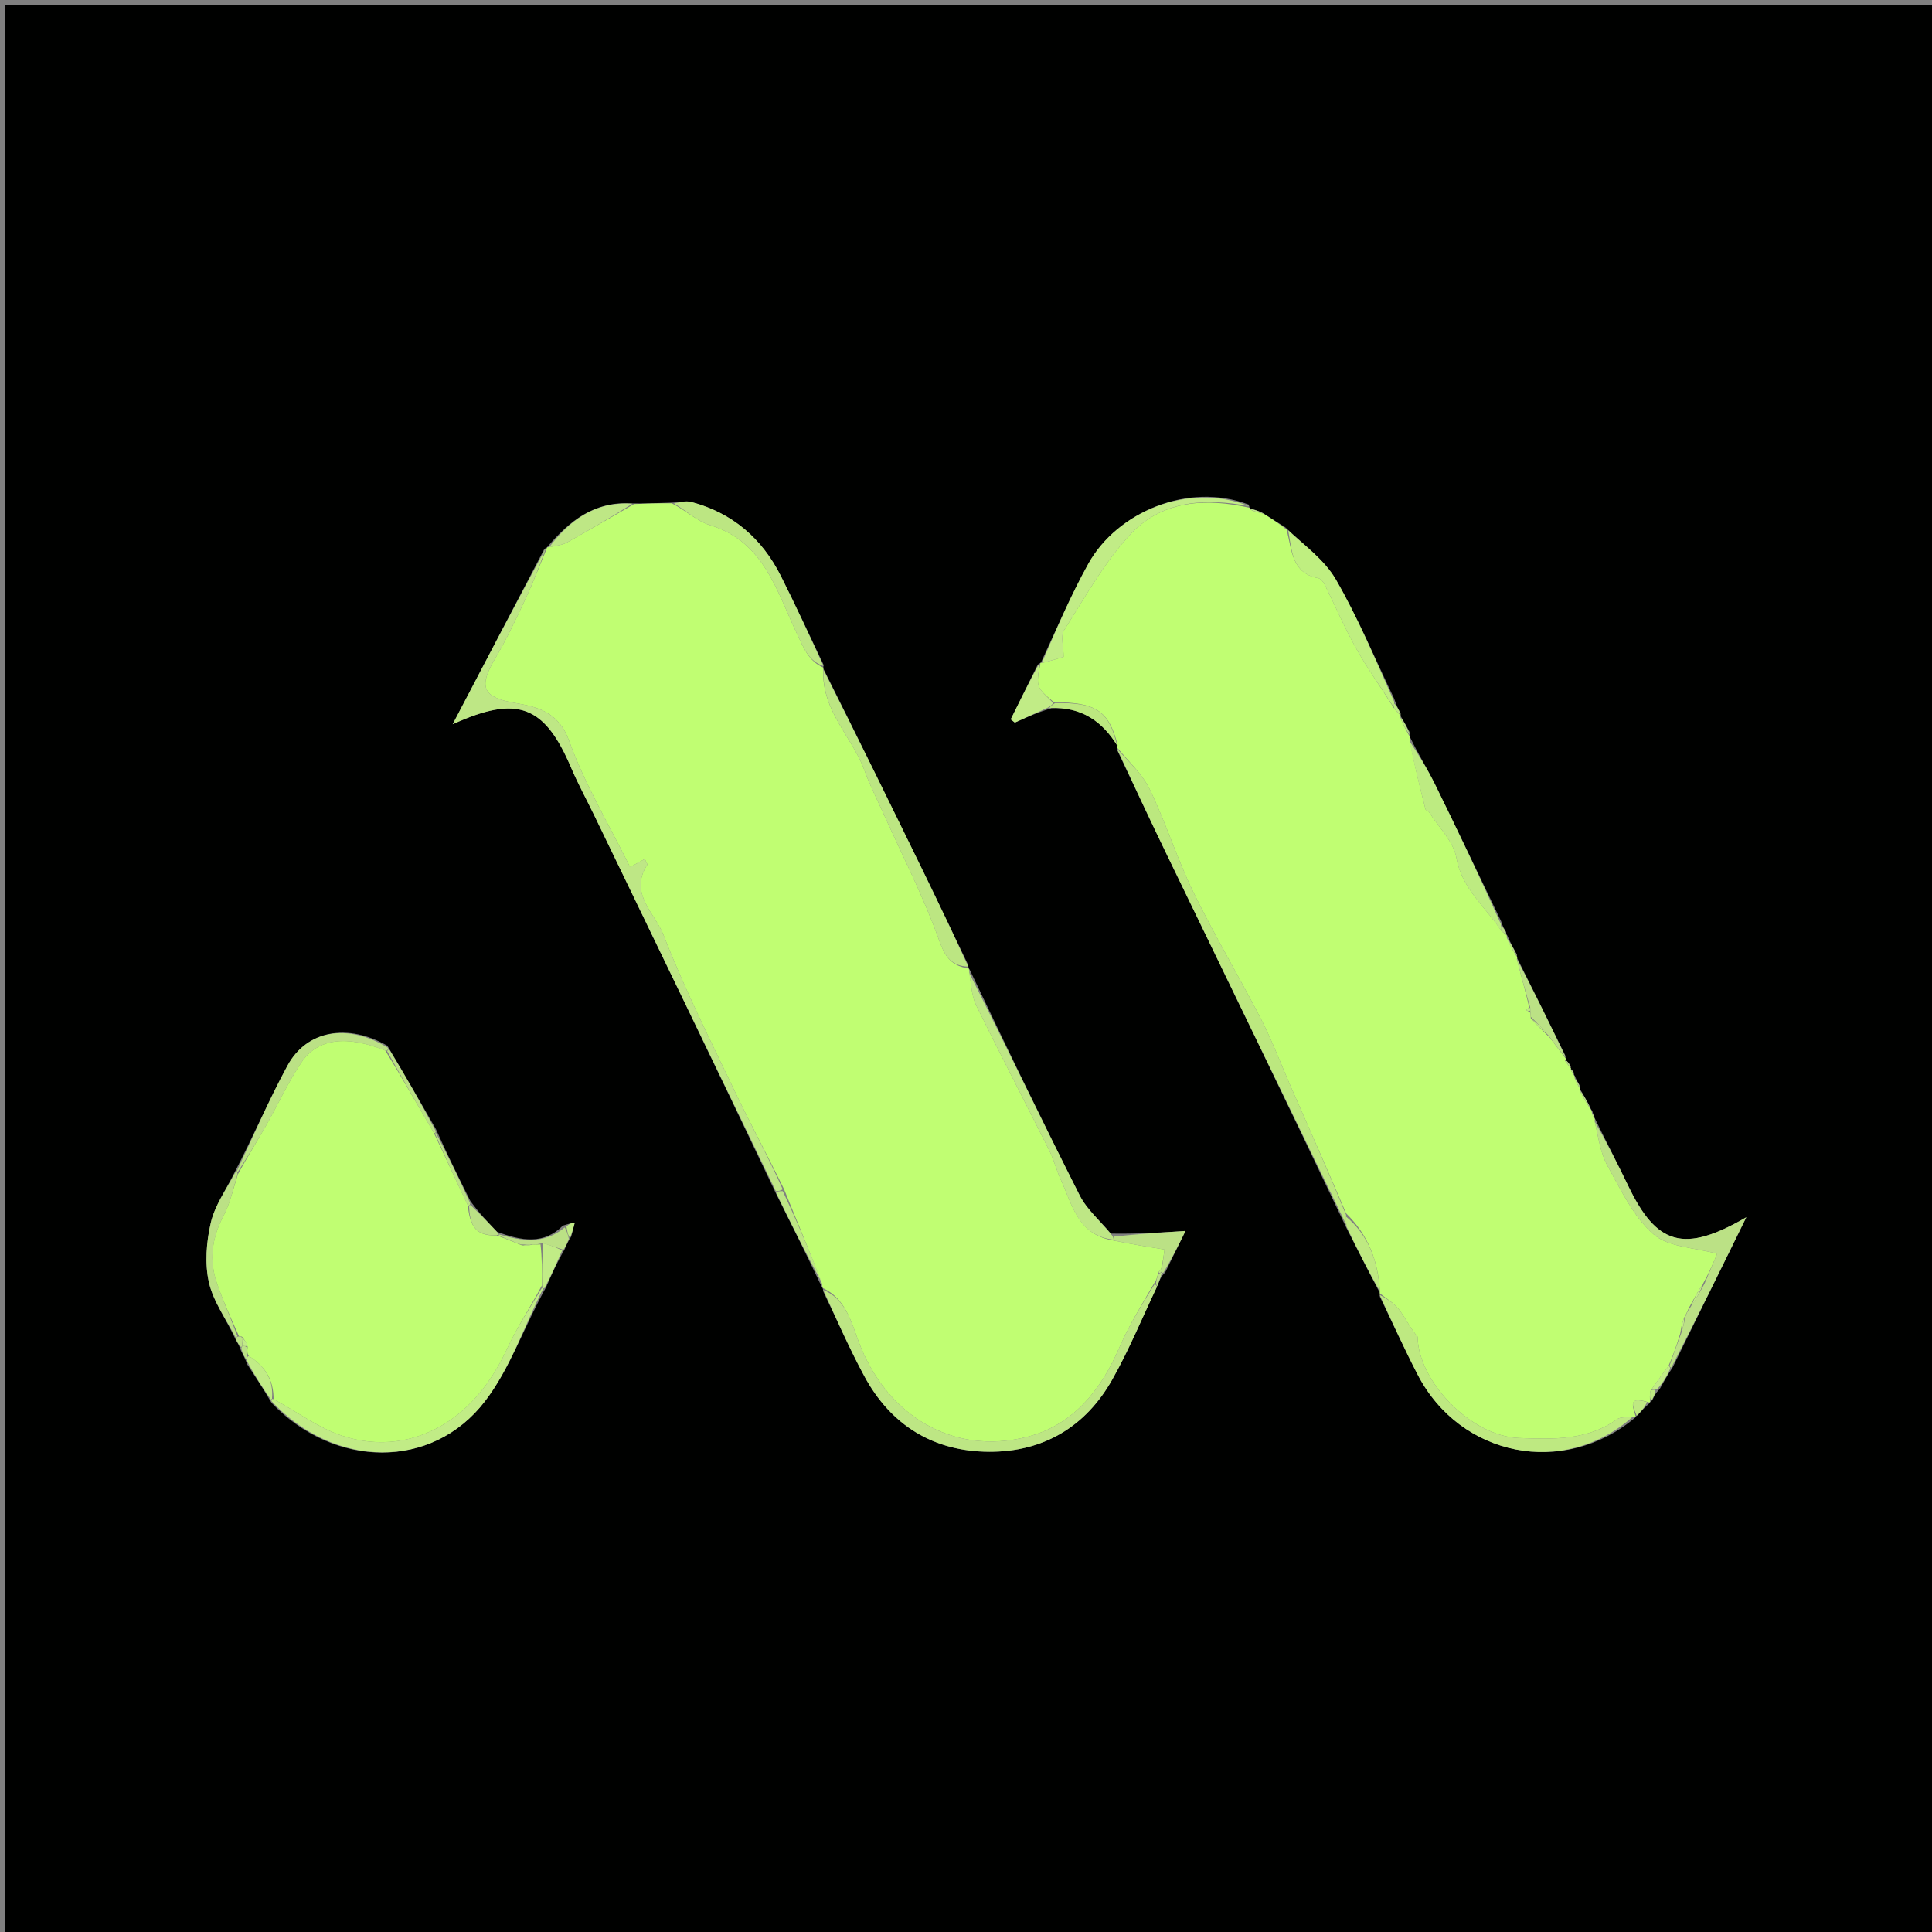 <svg version="1.1" id="Layer_1" xmlns="http://www.w3.org/2000/svg" xmlns:xlink="http://www.w3.org/1999/xlink" x="0px" y="0px"
	 width="100%" viewBox="0 0 399 399" enable-background="new 0 0 399 399" xml:space="preserve">
<rect x="0" y="0" width="399" height="399" fill="#808080" stroke="none"/>
<path fill="#000100" opacity="1" stroke="none" 
	d="
M257,400 
	C171.333,400 86.167,400 1,400 
	C1,267 1,134 1,1 
	C134,1 267,1 400,1 
	C400,134 400,267 400,400 
	C352.5,400 305,400 257,400 
M324.373,220.701 
	C324.373,220.701 324.465,220.679 324.342,220.102 
	C324.028,219.62 323.714,219.139 323.148,218.913 
	C323.148,218.913 323.427,218.685 323.256,217.958 
	C319.941,211.203 316.626,204.448 313.282,197.776 
	C313.282,197.776 313.37,197.769 313.236,197.066 
	C312.555,195.825 311.873,194.584 311.251,193.141 
	C311.251,193.141 311.059,193.055 311.037,192.437 
	C310.705,191.939 310.373,191.442 309.99,190.214 
	C305.466,180.817 300.992,171.394 296.389,162.035 
	C294.807,158.82 292.9,155.766 291.234,152.31 
	C291.234,152.31 291.068,152.013 291.197,151.325 
	C290.55,150.125 289.903,148.926 289.227,147.822 
	C289.227,147.822 289.327,147.828 289.225,147.203 
	C288.813,146.483 288.401,145.764 287.941,144.316 
	C283.985,136.077 280.456,127.591 275.898,119.7 
	C273.551,115.635 269.373,112.628 265.398,108.863 
	C263.908,107.937 262.419,107.011 260.574,105.804 
	C259.751,105.489 258.928,105.173 258.038,104.957 
	C258.038,104.957 258.137,104.891 257.857,104.204 
	C245.44,99.465 230.717,105.733 224.777,116.403 
	C221.09,123.026 218.131,130.055 214.933,136.913 
	C214.933,136.913 214.881,136.841 214.318,137.262 
	C212.458,141.027 210.599,144.792 208.74,148.556 
	C209.022,148.781 209.304,149.005 209.585,149.229 
	C211.838,148.207 214.09,147.184 217.148,146.266 
	C223.443,145.943 227.688,149.056 230.877,154.096 
	C230.877,154.096 230.625,154.288 230.759,155.002 
	C234.181,162.209 237.556,169.438 241.032,176.619 
	C253.345,202.057 265.692,227.479 278.09,253.637 
	C280.37,258.124 282.65,262.611 284.992,267.044 
	C284.992,267.044 284.91,267.056 284.971,267.792 
	C287.562,273.158 290.033,278.585 292.767,283.878 
	C301.564,300.906 323.059,305.148 337.73,292.737 
	C337.73,292.737 337.773,292.497 338.253,292.23 
	C338.972,291.42 339.692,290.61 340.7,289.761 
	C340.7,289.761 340.774,289.479 341.258,289.151 
	C341.559,288.455 341.859,287.759 342.775,286.844 
	C343.508,285.522 344.24,284.2 345.436,282.393 
	C350.34,272.401 355.243,262.41 360.652,251.388 
	C347.749,258.89 342.143,257.138 336.276,244.933 
	C334.055,240.312 331.707,235.752 329.414,231.061 
	C329.414,231.061 329.321,231.019 329.249,230.446 
	C329.134,230.291 329.019,230.137 328.845,229.427 
	C328.712,229.298 328.578,229.168 328.303,228.442 
	C327.625,227.2 326.947,225.959 326.236,224.833 
	C326.236,224.833 326.355,224.845 326.251,224.159 
	C325.898,223.587 325.546,223.016 325.232,222.179 
	C325.232,222.179 325.009,222.03 325.016,221.477 
	C324.81,221.188 324.604,220.899 324.373,220.701 
M49.78,278.963 
	C50.166,279.69 50.552,280.416 51.095,281.822 
	C52.691,284.252 54.286,286.682 56.098,289.746 
	C69.053,303.312 89.231,303.624 100.158,289.387 
	C105.383,282.581 108.233,273.951 112.782,265.828 
	C113.89,263.297 114.997,260.766 116.626,257.974 
	C116.911,257.271 117.197,256.567 117.975,255.355 
	C118.218,254.396 118.461,253.437 118.704,252.479 
	C118.11,252.595 117.515,252.711 116.237,253.126 
	C112.299,257.066 107.717,256.288 102.665,254.394 
	C100.857,252.519 99.049,250.644 97.144,248.046 
	C94.796,243.337 92.448,238.627 90.024,233.184 
	C86.837,227.625 83.65,222.067 80.009,215.977 
	C71.85,211.279 63.364,212.729 59.371,220.079 
	C55.522,227.163 52.352,234.617 48.339,242.332 
	C46.679,245.719 44.362,248.954 43.535,252.533 
	C42.621,256.491 42.265,260.946 43.15,264.848 
	C44.062,268.867 46.762,272.481 48.769,276.854 
	C49.075,277.339 49.38,277.825 49.78,278.963 
M240.637,262.775 
	C242.176,259.633 243.716,256.49 244.828,254.22 
	C239.708,254.549 234.837,254.861 229.418,254.761 
	C227.237,252.144 224.471,249.822 222.972,246.859 
	C215.204,231.5 207.759,215.977 200.234,200.195 
	C200.234,200.195 199.987,199.994 199.945,199.269 
	C196.995,193.127 194.076,186.971 191.091,180.847 
	C184.109,166.529 177.096,152.226 170.001,138 
	C170.001,138 170.093,137.914 170.033,137.182 
	C167.114,131.093 164.289,124.955 161.251,118.925 
	C157.348,111.175 151.247,105.922 142.791,103.673 
	C141.57,103.349 140.143,103.802 137.941,103.832 
	C135.609,103.921 133.278,104.009 130.261,103.959 
	C122.703,103.518 117.53,107.613 112.993,113.004 
	C112.993,113.004 113.016,113.05 112.42,113.361 
	C106.109,125.432 99.798,137.503 93.486,149.574 
	C106.824,143.513 112.433,145.582 117.965,158.584 
	C119.382,161.916 121.138,165.104 122.716,168.369 
	C135.224,194.244 147.727,220.121 160.359,246.688 
	C163.496,252.958 166.633,259.227 169.744,265.829 
	C169.744,265.829 170.002,266.04 170.037,266.76 
	C172.838,272.577 175.423,278.51 178.487,284.185 
	C183.997,294.39 192.833,299.793 204.347,299.82 
	C215.469,299.847 224.19,294.669 229.678,284.962 
	C233.169,278.787 235.88,272.171 239.179,265.185 
	C239.442,264.447 239.705,263.71 240.637,262.775 
z"/>
<path fill="#C0FE72" opacity="1" stroke="none" 
	d="
M199.987,199.994 
	C199.987,199.994 200.234,200.195 200.181,200.773 
	C200.594,203.442 200.672,205.723 201.589,207.593 
	C206.518,217.643 211.686,227.575 216.695,237.586 
	C217.645,239.485 218.149,241.604 219.041,243.537 
	C221.452,248.764 222.561,255.176 230.29,256.245 
	C233.872,256.99 237.149,257.514 240.502,258.05 
	C240.32,259.39 240.146,260.672 239.801,262.088 
	C239.404,262.415 239.26,262.657 239.095,263.272 
	C238.885,264.034 238.78,264.474 238.354,265.028 
	C235.689,269.594 233.058,273.922 231.064,278.526 
	C227.28,287.257 221.489,294.309 212.28,296.701 
	C196.715,300.745 182.913,292.217 177.262,276.897 
	C175.8,272.931 174.569,268.201 170.002,266.04 
	C170.002,266.04 169.744,265.829 169.811,265.245 
	C167.231,258.438 164.586,252.215 161.932,245.62 
	C158.542,238.671 155.003,232.17 151.812,225.502 
	C146.685,214.786 141.315,204.144 137.024,193.092 
	C135.293,188.634 129.819,184.528 133.661,178.608 
	C133.759,178.458 133.437,178.034 133.168,177.4 
	C132.077,178.003 131.032,178.581 130.125,179.082 
	C125.771,170.282 120.765,161.972 117.542,153.02 
	C115.342,146.911 110.892,145.977 106.204,145.151 
	C99.798,144.022 98.733,141.941 102.202,136.106 
	C104.56,132.138 106.532,127.929 108.496,123.743 
	C110.139,120.242 111.519,116.619 113.016,113.05 
	C113.016,113.05 112.993,113.004 113.395,113.003 
	C114.89,112.694 116.091,112.582 117.057,112.046 
	C121.722,109.459 126.323,106.757 130.947,104.097 
	C133.278,104.009 135.609,103.921 138.735,103.944 
	C141.877,105.555 144.038,107.676 146.604,108.445 
	C157.771,111.794 160.426,122.137 164.546,130.794 
	C166.03,133.911 166.95,136.492 170.093,137.914 
	C170.093,137.914 170.001,138 170.016,138.373 
	C169.686,146.894 176.075,152.243 178.573,159.217 
	C179.616,162.128 181.045,164.901 182.317,167.729 
	C186.277,176.538 190.735,185.168 193.966,194.236 
	C195.23,197.783 196.604,199.486 199.987,199.994 
z"/>
<path fill="#C0FE72" opacity="1" stroke="none" 
	d="
M329.321,231.019 
	C329.321,231.019 329.414,231.061 329.327,231.537 
	C330.119,234.948 330.525,238.145 331.978,240.76 
	C334.748,245.748 337.343,251.289 341.488,254.907 
	C344.578,257.604 349.993,257.638 354.63,258.93 
	C353.921,260.607 352.978,262.839 351.7,265.146 
	C350.563,266.794 349.762,268.368 348.769,270.155 
	C348.404,270.91 348.231,271.45 347.802,272.133 
	C347.373,273.192 347.2,274.109 347.001,275.397 
	C346.252,277.853 345.527,279.939 344.541,282.201 
	C343.198,283.921 342.117,285.465 340.841,287.281 
	C340.688,288.195 340.731,288.837 340.774,289.479 
	C340.774,289.479 340.7,289.761 340.285,289.549 
	C335.931,288.239 337.371,290.713 337.773,292.497 
	C337.773,292.497 337.73,292.737 337.243,292.624 
	C335.796,292.704 334.633,292.614 333.906,293.133 
	C327.751,297.536 320.721,297.226 313.725,296.986 
	C303.802,296.645 292.876,285.285 292.763,276.053 
	C291.216,274.298 290.277,272.185 288.901,270.41 
	C287.86,269.068 286.261,268.158 284.91,267.056 
	C284.91,267.056 284.992,267.044 284.984,266.649 
	C284.586,260.278 282.534,255.057 277.997,250.573 
	C274.197,241.657 270.414,233.125 266.653,224.584 
	C264.594,219.908 262.812,215.091 260.479,210.557 
	C255.938,201.73 250.825,193.19 246.469,184.276 
	C243.092,177.366 240.794,169.93 237.441,163.006 
	C235.869,159.761 232.939,157.174 230.625,154.288 
	C230.625,154.288 230.877,154.096 230.804,153.827 
	C229.031,146.834 226.339,145.034 217.628,145.017 
	C216.285,143.841 214.842,142.827 214.476,141.513 
	C214.083,140.103 214.703,138.411 214.881,136.841 
	C214.881,136.841 214.933,136.913 215.202,136.923 
	C216.964,136.481 218.457,136.028 219.663,135.662 
	C219.663,133.575 218.977,131.373 219.777,130.117 
	C224.144,123.264 228.139,115.942 233.674,110.125 
	C240.178,103.29 249.15,102.824 258.137,104.891 
	C258.137,104.891 258.038,104.957 258.114,105.209 
	C259.103,105.669 260.016,105.877 260.929,106.084 
	C262.419,107.011 263.908,107.937 265.728,109.392 
	C266.841,113.92 266.847,118.404 272.278,119.405 
	C272.794,119.5 273.326,120.228 273.603,120.784 
	C275.78,125.162 277.698,129.682 280.088,133.937 
	C282.43,138.105 285.235,142.014 287.944,146.322 
	C288.477,147.014 288.902,147.421 289.327,147.828 
	C289.327,147.828 289.227,147.822 289.177,148.158 
	C289.774,149.667 290.421,150.84 291.068,152.013 
	C291.068,152.013 291.234,152.31 291.109,152.848 
	C292.108,157.963 293.224,162.542 294.385,167.11 
	C294.447,167.357 294.968,167.456 295.131,167.714 
	C297.109,170.836 300.182,173.777 300.776,177.151 
	C301.907,183.575 306.737,187.208 310.073,192.266 
	C310.513,192.657 310.786,192.856 311.059,193.055 
	C311.059,193.055 311.251,193.141 311.177,193.645 
	C311.858,195.356 312.614,196.563 313.37,197.769 
	C313.37,197.769 313.282,197.776 313.259,198.118 
	C314.165,201.663 315.093,204.867 315.822,208.082 
	C315.463,208.281 315.303,208.469 315.144,208.657 
	C315.437,208.743 315.73,208.83 316.051,209.18 
	C316.091,209.618 316.103,209.794 316.145,210.322 
	C317.43,211.789 318.685,212.903 320.097,214.327 
	C321.311,215.986 322.369,217.336 323.427,218.685 
	C323.427,218.685 323.148,218.913 323.233,219.108 
	C323.7,219.762 324.083,220.22 324.465,220.679 
	C324.465,220.679 324.373,220.701 324.395,220.925 
	C324.615,221.443 324.812,221.737 325.009,222.03 
	C325.009,222.03 325.232,222.179 325.209,222.67 
	C325.575,223.722 325.965,224.284 326.355,224.845 
	C326.355,224.845 326.236,224.833 326.191,225.122 
	C326.912,226.62 327.678,227.829 328.444,229.039 
	C328.578,229.168 328.712,229.298 328.781,229.856 
	C328.918,230.53 329.119,230.774 329.321,231.019 
z"/>
<path fill="#BEE785" opacity="1" stroke="none" 
	d="
M112.718,113.205 
	C111.519,116.619 110.139,120.242 108.496,123.743 
	C106.532,127.929 104.56,132.138 102.202,136.106 
	C98.733,141.941 99.798,144.022 106.204,145.151 
	C110.892,145.977 115.342,146.911 117.542,153.02 
	C120.765,161.972 125.771,170.282 130.125,179.082 
	C131.032,178.581 132.077,178.003 133.168,177.4 
	C133.437,178.034 133.759,178.458 133.661,178.608 
	C129.819,184.528 135.293,188.634 137.024,193.092 
	C141.315,204.144 146.685,214.786 151.812,225.502 
	C155.003,232.17 158.542,238.671 161.648,245.622 
	C160.992,245.997 160.611,245.997 160.231,245.997 
	C147.727,220.121 135.224,194.244 122.716,168.369 
	C121.138,165.104 119.382,161.916 117.965,158.584 
	C112.433,145.582 106.824,143.513 93.486,149.574 
	C99.798,137.503 106.109,125.432 112.718,113.205 
z"/>
<path fill="#BCE87F" opacity="1" stroke="none" 
	d="
M230.692,154.645 
	C232.939,157.174 235.869,159.761 237.441,163.006 
	C240.794,169.93 243.092,177.366 246.469,184.276 
	C250.825,193.19 255.938,201.73 260.479,210.557 
	C262.812,215.091 264.594,219.908 266.653,224.584 
	C270.414,233.125 274.197,241.657 277.994,250.899 
	C278.021,252.04 278.023,252.473 278.026,252.907 
	C265.692,227.479 253.345,202.057 241.032,176.619 
	C237.556,169.438 234.181,162.209 230.692,154.645 
z"/>
<path fill="#BDE684" opacity="1" stroke="none" 
	d="
M170.019,266.4 
	C174.569,268.201 175.8,272.931 177.262,276.897 
	C182.913,292.217 196.715,300.745 212.28,296.701 
	C221.489,294.309 227.28,287.257 231.064,278.526 
	C233.058,273.922 235.689,269.594 238.429,265.235 
	C238.826,265.328 238.94,265.753 238.94,265.753 
	C235.88,272.171 233.169,278.787 229.678,284.962 
	C224.19,294.669 215.469,299.847 204.347,299.82 
	C192.833,299.793 183.997,294.39 178.487,284.185 
	C175.423,278.51 172.838,272.577 170.019,266.4 
z"/>
<path fill="#BEE981" opacity="1" stroke="none" 
	d="
M284.94,267.424 
	C286.261,268.158 287.86,269.068 288.901,270.41 
	C290.277,272.185 291.216,274.298 292.763,276.053 
	C292.876,285.285 303.802,296.645 313.725,296.986 
	C320.721,297.226 327.751,297.536 333.906,293.133 
	C334.633,292.614 335.796,292.704 337.123,292.643 
	C323.059,305.148 301.564,300.906 292.767,283.878 
	C290.033,278.585 287.562,273.158 284.94,267.424 
z"/>
<path fill="#C1EC86" opacity="1" stroke="none" 
	d="
M112.158,266.148 
	C108.233,273.951 105.383,282.581 100.158,289.387 
	C89.231,303.624 69.053,303.312 56.063,289.361 
	C56.028,288.977 56.175,288.843 56.499,288.954 
	C61.354,291.582 65.641,294.813 70.469,296.45 
	C78.124,299.045 85.993,297.999 92.713,293.473 
	C98.154,289.809 101.99,284.464 104.808,278.38 
	C106.812,274.052 109.49,270.036 111.941,265.948 
	C112.013,266.014 112.158,266.148 112.158,266.148 
z"/>
<path fill="#BCE682" opacity="1" stroke="none" 
	d="
M199.966,199.632 
	C196.604,199.486 195.23,197.783 193.966,194.236 
	C190.735,185.168 186.277,176.538 182.317,167.729 
	C181.045,164.901 179.616,162.128 178.573,159.217 
	C176.075,152.243 169.686,146.894 170.064,138.331 
	C177.096,152.226 184.109,166.529 191.091,180.847 
	C194.076,186.971 196.995,193.127 199.966,199.632 
z"/>
<path fill="#BBE185" opacity="1" stroke="none" 
	d="
M348.057,271.991 
	C348.231,271.45 348.404,270.91 349.076,270.008 
	C350.395,268.121 351.215,266.596 352.036,265.071 
	C352.978,262.839 353.921,260.607 354.63,258.93 
	C349.993,257.638 344.578,257.604 341.488,254.907 
	C337.343,251.289 334.748,245.748 331.978,240.76 
	C330.525,238.145 330.119,234.948 329.329,231.589 
	C331.707,235.752 334.055,240.312 336.276,244.933 
	C342.143,257.138 347.749,258.89 360.652,251.388 
	C355.243,262.41 350.34,272.401 345.164,282.422 
	C344.892,282.451 344.803,282.026 344.803,282.026 
	C345.527,279.939 346.252,277.853 347.245,275.245 
	C347.694,273.813 347.876,272.902 348.057,271.991 
z"/>
<path fill="#C1EC86" opacity="1" stroke="none" 
	d="
M257.997,104.547 
	C249.15,102.824 240.178,103.29 233.674,110.125 
	C228.139,115.942 224.144,123.264 219.777,130.117 
	C218.977,131.373 219.663,133.575 219.663,135.662 
	C218.457,136.028 216.964,136.481 215.158,136.918 
	C218.131,130.055 221.09,123.026 224.777,116.403 
	C230.717,105.733 245.44,99.465 257.997,104.547 
z"/>
<path fill="#BEE785" opacity="1" stroke="none" 
	d="
M229.984,256.023 
	C222.561,255.176 221.452,248.764 219.041,243.537 
	C218.149,241.604 217.645,239.485 216.695,237.586 
	C211.686,227.575 206.518,217.643 201.589,207.593 
	C200.672,205.723 200.594,203.442 200.165,200.931 
	C207.759,215.977 215.204,231.5 222.972,246.859 
	C224.471,249.822 227.237,252.144 229.696,255.18 
	C229.973,255.598 229.984,256.023 229.984,256.023 
z"/>
<path fill="#BFEF80" opacity="1" stroke="none" 
	d="
M287.836,146.037 
	C285.235,142.014 282.43,138.105 280.088,133.937 
	C277.698,129.682 275.78,125.162 273.603,120.784 
	C273.326,120.228 272.794,119.5 272.278,119.405 
	C266.847,118.404 266.841,113.92 266.04,109.532 
	C269.373,112.628 273.551,115.635 275.898,119.7 
	C280.456,127.591 283.985,136.077 287.932,144.929 
	C287.894,145.707 287.865,145.872 287.836,146.037 
z"/>
<path fill="#BDEB81" opacity="1" stroke="none" 
	d="
M309.907,192.074 
	C306.737,187.208 301.907,183.575 300.776,177.151 
	C300.182,173.777 297.109,170.836 295.131,167.714 
	C294.968,167.456 294.447,167.357 294.385,167.11 
	C293.224,162.542 292.108,157.963 291.062,153.012 
	C292.9,155.766 294.807,158.82 296.389,162.035 
	C300.992,171.394 305.466,180.817 309.982,190.862 
	C309.951,191.697 309.929,191.885 309.907,192.074 
z"/>
<path fill="#BCE682" opacity="1" stroke="none" 
	d="
M170.063,137.548 
	C166.95,136.492 166.03,133.911 164.546,130.794 
	C160.426,122.137 157.771,111.794 146.604,108.445 
	C144.038,107.676 141.877,105.555 139.17,103.975 
	C140.143,103.802 141.57,103.349 142.791,103.673 
	C151.247,105.922 157.348,111.175 161.251,118.925 
	C164.289,124.955 167.114,131.093 170.063,137.548 
z"/>
<path fill="#BBE185" opacity="1" stroke="none" 
	d="
M48.883,241.908 
	C52.352,234.617 55.522,227.163 59.371,220.079 
	C63.364,212.729 71.85,211.279 80.103,216.381 
	C80.198,216.785 79.934,217.062 79.587,216.979 
	C71.607,213.742 65.607,214.421 62.234,219.435 
	C59.484,223.521 57.439,228.078 54.994,232.376 
	C53.125,235.661 51.12,238.868 49.102,242.06 
	C49.029,242.009 48.883,241.908 48.883,241.908 
z"/>
<path fill="#BBE185" opacity="1" stroke="none" 
	d="
M48.679,276.272 
	C46.762,272.481 44.062,268.867 43.15,264.848 
	C42.265,260.946 42.621,256.491 43.535,252.533 
	C44.362,248.954 46.679,245.719 48.611,242.12 
	C48.883,241.908 49.029,242.009 49.061,242.454 
	C48.129,245.668 47.486,248.605 46.132,251.167 
	C43.747,255.68 43.159,260.248 44.801,265.004 
	C46.072,268.686 47.682,272.251 49.027,275.97 
	C48.912,276.072 48.679,276.272 48.679,276.272 
z"/>
<path fill="#BDE684" opacity="1" stroke="none" 
	d="
M160.295,246.343 
	C160.611,245.997 160.992,245.997 161.656,245.995 
	C164.586,252.215 167.231,258.438 169.823,265.079 
	C166.633,259.227 163.496,252.958 160.295,246.343 
z"/>
<path fill="#BBE185" opacity="1" stroke="none" 
	d="
M230.29,256.245 
	C229.984,256.023 229.973,255.598 229.969,255.386 
	C234.837,254.861 239.708,254.549 244.828,254.22 
	C243.716,256.49 242.176,259.633 240.265,262.836 
	C239.893,262.896 239.817,262.819 239.866,262.605 
	C239.915,262.39 239.972,261.954 239.972,261.954 
	C240.146,260.672 240.32,259.39 240.502,258.05 
	C237.149,257.514 233.872,256.99 230.29,256.245 
z"/>
<path fill="#BBE185" opacity="1" stroke="none" 
	d="
M80.33,216.647 
	C83.65,222.067 86.837,227.625 89.994,233.598 
	C89.963,234.013 89.827,234.108 89.562,233.894 
	C86.176,228.141 83.055,222.602 79.934,217.062 
	C79.934,217.062 80.198,216.785 80.33,216.647 
z"/>
<path fill="#BEE785" opacity="1" stroke="none" 
	d="
M130.604,104.028 
	C126.323,106.757 121.722,109.459 117.057,112.046 
	C116.091,112.582 114.89,112.694 113.42,113.007 
	C117.53,107.613 122.703,103.518 130.604,104.028 
z"/>
<path fill="#BBE185" opacity="1" stroke="none" 
	d="
M316.022,208.07 
	C315.093,204.867 314.165,201.663 313.274,198.076 
	C316.626,204.448 319.941,211.203 323.341,218.322 
	C322.369,217.336 321.311,215.986 319.955,214.036 
	C318.477,212.28 317.296,211.125 316.116,209.969 
	C316.103,209.794 316.091,209.618 316.051,208.969 
	C316.023,208.495 316.022,208.07 316.022,208.07 
z"/>
<path fill="#C1EC86" opacity="1" stroke="none" 
	d="
M214.599,137.052 
	C214.703,138.411 214.083,140.103 214.476,141.513 
	C214.842,142.827 216.285,143.841 217.5,145.18 
	C217.278,145.636 216.811,145.898 216.343,146.161 
	C214.09,147.184 211.838,148.207 209.585,149.229 
	C209.304,149.005 209.022,148.781 208.74,148.556 
	C210.599,144.792 212.458,141.027 214.599,137.052 
z"/>
<path fill="#BEE981" opacity="1" stroke="none" 
	d="
M278.058,253.272 
	C278.023,252.473 278.021,252.04 278.02,251.28 
	C282.534,255.057 284.586,260.278 284.953,266.676 
	C282.65,262.611 280.37,258.124 278.058,253.272 
z"/>
<path fill="#BCE87F" opacity="1" stroke="none" 
	d="
M216.746,146.213 
	C216.811,145.898 217.278,145.636 217.874,145.209 
	C226.339,145.034 229.031,146.834 230.691,153.938 
	C227.688,149.056 223.443,145.943 216.746,146.213 
z"/>
<path fill="#BBE185" opacity="1" stroke="none" 
	d="
M90.031,233.965 
	C92.448,238.627 94.796,243.337 97.099,248.488 
	C97.054,248.93 96.866,249.09 96.598,248.881 
	C94.162,243.817 91.994,238.962 89.827,234.108 
	C89.827,234.108 89.963,234.013 90.031,233.965 
z"/>
<path fill="#C1EC86" opacity="1" stroke="none" 
	d="
M116.105,258.235 
	C114.997,260.766 113.89,263.297 112.47,265.988 
	C112.158,266.148 112.013,266.014 111.976,265.556 
	C111.94,262.392 111.943,259.687 112.217,256.768 
	C113.695,257.115 114.9,257.675 116.105,258.235 
z"/>
<path fill="#C1EC86" opacity="1" stroke="none" 
	d="
M55.954,289.045 
	C54.286,286.682 52.691,284.252 51.05,281.18 
	C51.026,280.337 51.047,280.136 51.389,280.051 
	C54.835,282.216 56.499,285.018 56.175,288.843 
	C56.175,288.843 56.028,288.977 55.954,289.045 
z"/>
<path fill="#BBE185" opacity="1" stroke="none" 
	d="
M116.365,258.104 
	C114.9,257.675 113.695,257.115 111.901,256.782 
	C110.889,257.018 110.465,257.027 109.694,257.029 
	C108.884,257.028 108.421,257.034 107.609,257.024 
	C105.814,256.391 104.367,255.773 102.954,255.097 
	C102.987,255.04 103.055,254.926 103.055,254.926 
	C107.717,256.288 112.299,257.066 116.637,253.488 
	C117.185,254.521 117.334,255.193 117.483,255.864 
	C117.197,256.567 116.911,257.271 116.365,258.104 
z"/>
<path fill="#BBE185" opacity="1" stroke="none" 
	d="
M97.148,248.849 
	C99.049,250.644 100.857,252.519 102.86,254.66 
	C103.055,254.926 102.987,255.04 102.558,255.062 
	C97.774,255.371 97.024,252.491 96.866,249.09 
	C96.866,249.09 97.054,248.93 97.148,248.849 
z"/>
<path fill="#C1EC86" opacity="1" stroke="none" 
	d="
M344.541,282.201 
	C344.803,282.026 344.892,282.451 344.932,282.665 
	C344.24,284.2 343.508,285.522 342.187,286.938 
	C341.411,287.025 341.223,287.017 341.036,287.009 
	C342.117,285.465 343.198,283.921 344.541,282.201 
z"/>
<path fill="#BEE981" opacity="1" stroke="none" 
	d="
M338.013,292.364 
	C337.371,290.713 335.931,288.239 340.141,289.568 
	C339.692,290.61 338.972,291.42 338.013,292.364 
z"/>
<path fill="#BDEB81" opacity="1" stroke="none" 
	d="
M291.133,151.669 
	C290.421,150.84 289.774,149.667 289.191,148.11 
	C289.903,148.926 290.55,150.125 291.133,151.669 
z"/>
<path fill="#C1EC86" opacity="1" stroke="none" 
	d="
M260.752,105.944 
	C260.016,105.877 259.103,105.669 258.147,105.16 
	C258.928,105.173 259.751,105.489 260.752,105.944 
z"/>
<path fill="#BBE185" opacity="1" stroke="none" 
	d="
M328.373,228.74 
	C327.678,227.829 326.912,226.62 326.208,225.064 
	C326.947,225.959 327.625,227.2 328.373,228.74 
z"/>
<path fill="#BBE185" opacity="1" stroke="none" 
	d="
M313.303,197.417 
	C312.614,196.563 311.858,195.356 311.147,193.746 
	C311.873,194.584 312.555,195.825 313.303,197.417 
z"/>
<path fill="#C1EC86" opacity="1" stroke="none" 
	d="
M117.729,255.609 
	C117.334,255.193 117.185,254.521 116.978,253.338 
	C117.515,252.711 118.11,252.595 118.704,252.479 
	C118.461,253.437 118.218,254.396 117.729,255.609 
z"/>
<path fill="#BEE981" opacity="1" stroke="none" 
	d="
M340.841,287.281 
	C341.223,287.017 341.411,287.025 341.879,287.048 
	C341.859,287.759 341.559,288.455 341.016,289.315 
	C340.731,288.837 340.688,288.195 340.841,287.281 
z"/>
<path fill="#BBE185" opacity="1" stroke="none" 
	d="
M51.068,279.934 
	C51.047,280.136 51.026,280.337 50.972,280.84 
	C50.552,280.416 50.166,279.69 49.832,278.54 
	C49.883,278.116 50.082,277.922 50.298,277.964 
	C50.515,278.005 50.953,278.07 50.972,278.381 
	C51.017,279.106 51.043,279.52 51.068,279.934 
z"/>
<path fill="#BBE185" opacity="1" stroke="none" 
	d="
M239.059,265.469 
	C238.94,265.753 238.826,265.328 238.75,265.121 
	C238.78,264.474 238.885,264.034 239.249,263.246 
	C239.507,262.898 239.817,262.819 239.817,262.819 
	C239.817,262.819 239.893,262.896 239.93,262.934 
	C239.705,263.71 239.442,264.447 239.059,265.469 
z"/>
<path fill="#BDEB81" opacity="1" stroke="none" 
	d="
M287.944,146.322 
	C287.865,145.872 287.894,145.707 287.956,145.293 
	C288.401,145.764 288.813,146.483 289.276,147.516 
	C288.902,147.421 288.477,147.014 287.944,146.322 
z"/>
<path fill="#BBE185" opacity="1" stroke="none" 
	d="
M310.073,192.266 
	C309.929,191.885 309.951,191.697 310.008,191.227 
	C310.373,191.442 310.705,191.939 311.048,192.746 
	C310.786,192.856 310.513,192.657 310.073,192.266 
z"/>
<path fill="#BBE185" opacity="1" stroke="none" 
	d="
M49.785,278.214 
	C49.38,277.825 49.075,277.339 48.724,276.563 
	C48.679,276.272 48.912,276.072 49.229,276.025 
	C49.547,275.978 49.961,276.05 49.976,276.362 
	C50.021,277.091 50.051,277.506 50.082,277.922 
	C50.082,277.922 49.883,278.116 49.785,278.214 
z"/>
<path fill="#BBE185" opacity="1" stroke="none" 
	d="
M324.403,220.391 
	C324.083,220.22 323.7,219.762 323.359,218.98 
	C323.714,219.139 324.028,219.62 324.403,220.391 
z"/>
<path fill="#BBE185" opacity="1" stroke="none" 
	d="
M326.303,224.502 
	C325.965,224.284 325.575,223.722 325.189,222.803 
	C325.546,223.016 325.898,223.587 326.303,224.502 
z"/>
<path fill="#BBE185" opacity="1" stroke="none" 
	d="
M325.013,221.754 
	C324.812,221.737 324.615,221.443 324.407,220.88 
	C324.604,220.899 324.81,221.188 325.013,221.754 
z"/>
<path fill="#BBE185" opacity="1" stroke="none" 
	d="
M329.285,230.732 
	C329.119,230.774 328.918,230.53 328.81,230.134 
	C329.019,230.137 329.134,230.291 329.285,230.732 
z"/>
<path fill="#BDE684" opacity="1" stroke="none" 
	d="
M239.866,262.605 
	C239.817,262.819 239.507,262.898 239.353,262.923 
	C239.26,262.657 239.404,262.415 239.801,262.088 
	C239.972,261.954 239.915,262.39 239.866,262.605 
z"/>
<path fill="#C1EC86" opacity="1" stroke="none" 
	d="
M351.7,265.146 
	C351.215,266.596 350.395,268.121 349.268,269.794 
	C349.762,268.368 350.563,266.794 351.7,265.146 
z"/>
<path fill="#BDEB81" opacity="1" stroke="none" 
	d="
M316.145,210.322 
	C317.296,211.125 318.477,212.28 319.799,213.726 
	C318.685,212.903 317.43,211.789 316.145,210.322 
z"/>
<path fill="#C1EC86" opacity="1" stroke="none" 
	d="
M347.802,272.133 
	C347.876,272.902 347.694,273.813 347.27,274.875 
	C347.2,274.109 347.373,273.192 347.802,272.133 
z"/>
<path fill="#BDEB81" opacity="1" stroke="none" 
	d="
M315.822,208.082 
	C316.022,208.07 316.023,208.495 316.023,208.706 
	C315.73,208.83 315.437,208.743 315.144,208.657 
	C315.303,208.469 315.463,208.281 315.822,208.082 
z"/>
<path fill="#C0FE72" opacity="1" stroke="none" 
	d="
M49.961,276.05 
	C49.961,276.05 49.547,275.978 49.344,275.923 
	C47.682,272.251 46.072,268.686 44.801,265.004 
	C43.159,260.248 43.747,255.68 46.132,251.167 
	C47.486,248.605 48.129,245.668 49.134,242.505 
	C51.12,238.868 53.125,235.661 54.994,232.376 
	C57.439,228.078 59.484,223.521 62.234,219.435 
	C65.607,214.421 71.607,213.742 79.587,216.979 
	C83.055,222.602 86.176,228.141 89.562,233.894 
	C91.994,238.962 94.162,243.817 96.598,248.881 
	C97.024,252.491 97.774,255.371 102.525,255.12 
	C104.367,255.773 105.814,256.391 107.791,257.191 
	C108.894,257.261 109.468,257.149 110.042,257.036 
	C110.465,257.027 110.889,257.018 111.628,256.995 
	C111.943,259.687 111.94,262.392 111.903,265.489 
	C109.49,270.036 106.812,274.052 104.808,278.38 
	C101.99,284.464 98.154,289.809 92.713,293.473 
	C85.993,297.999 78.124,299.045 70.469,296.45 
	C65.641,294.813 61.354,291.582 56.499,288.954 
	C56.499,285.018 54.835,282.216 51.389,280.051 
	C51.043,279.52 51.017,279.106 51.145,278.18 
	C50.853,277.128 50.407,276.589 49.961,276.05 
z"/>
<path fill="#C1EC86" opacity="1" stroke="none" 
	d="
M109.694,257.029 
	C109.468,257.149 108.894,257.261 108.139,257.206 
	C108.421,257.034 108.884,257.028 109.694,257.029 
z"/>
<path fill="#C1EC86" opacity="1" stroke="none" 
	d="
M49.976,276.362 
	C50.407,276.589 50.853,277.128 51.126,277.869 
	C50.953,278.07 50.515,278.005 50.298,277.964 
	C50.051,277.506 50.021,277.091 49.976,276.362 
z"/>
</svg>